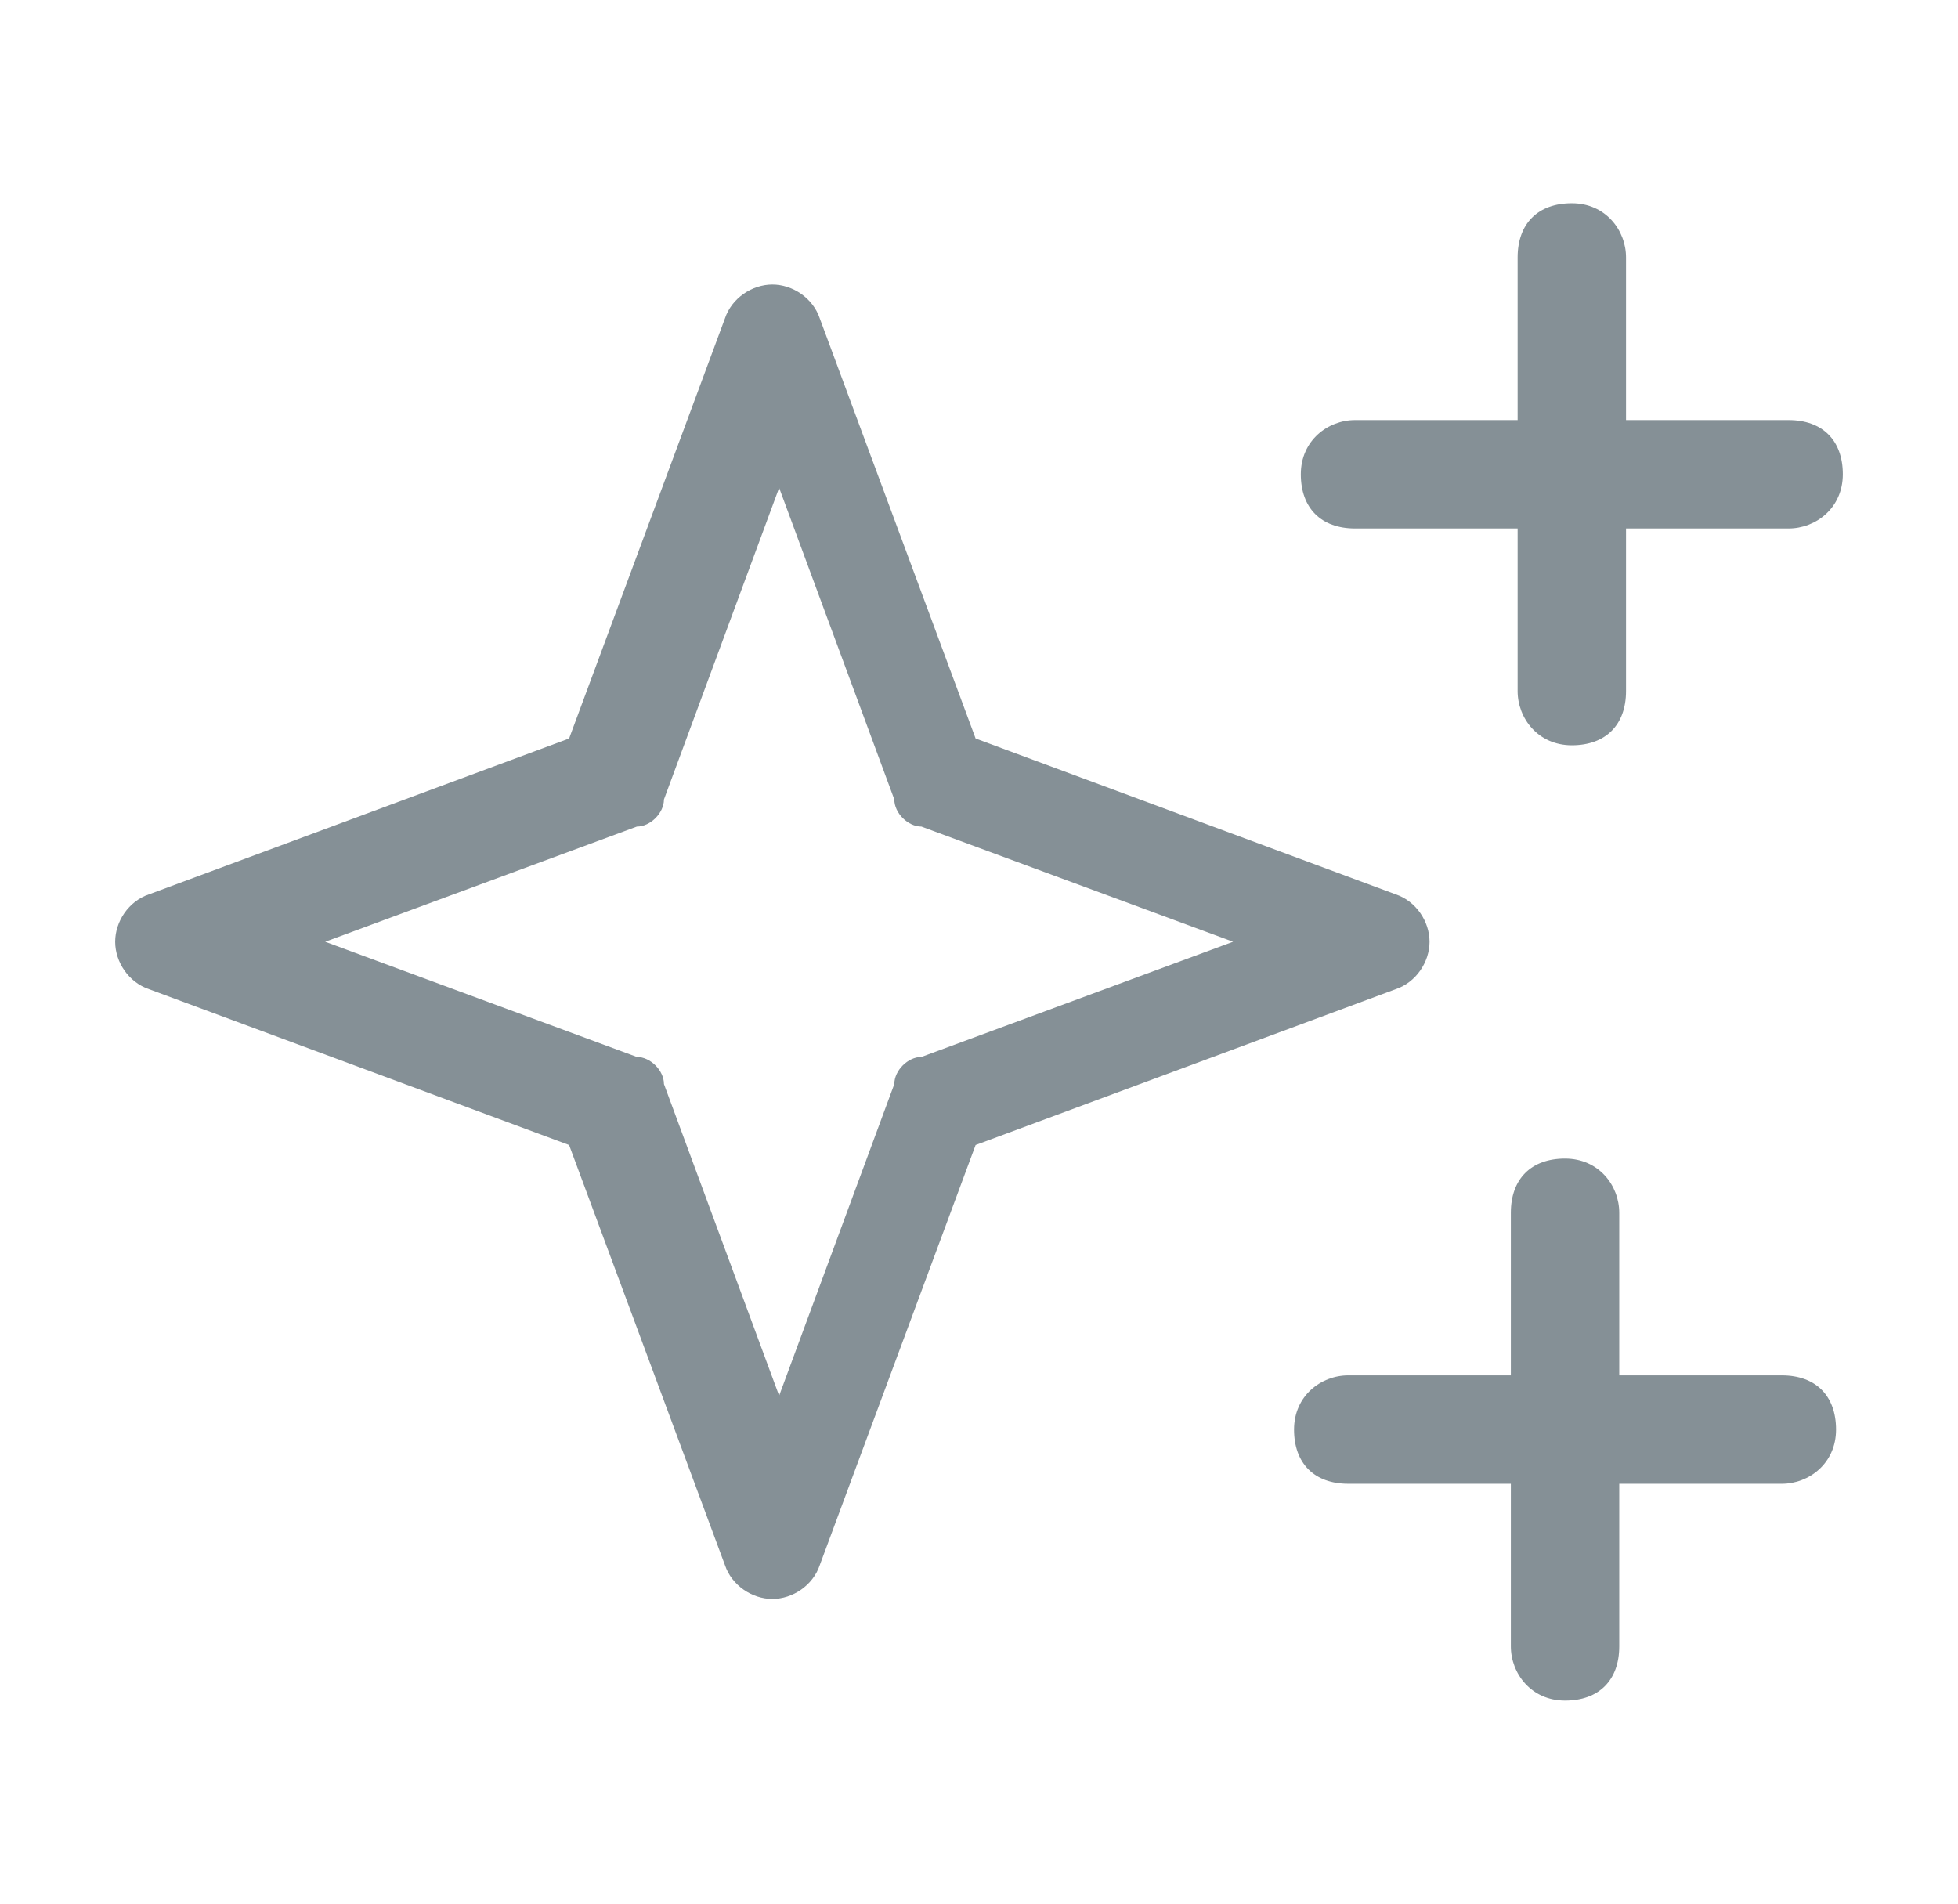 <?xml version="1.0" encoding="UTF-8"?>
<svg id="Layer_1" data-name="Layer 1" xmlns="http://www.w3.org/2000/svg" version="1.1" viewBox="0 0 28.9 28.1">
  <defs>
    <style>
      .cls-1 {
        fill: #859096;
        stroke-width: 0px;
      }
    </style>
  </defs>
  <path class="cls-1" d="M21.1,13.9c0-.3-.2-.6-.5-.7l-6.2-2.3-2.3-6.2c-.1-.3-.4-.5-.7-.5s-.6.2-.7.5l-2.3,6.2-6.2,2.3c-.3.1-.5.4-.5.7s.2.6.5.7l6.2,2.3,2.3,6.2c.1.3.4.5.7.5s.6-.2.7-.5l2.3-6.2,6.2-2.3c.3-.1.5-.4.5-.7ZM13.6,15.6c-.2,0-.4.2-.4.4l-1.7,4.6-1.7-4.6c0-.2-.2-.4-.4-.4l-4.6-1.7,4.6-1.7c.2,0,.4-.2.4-.4l1.7-4.6,1.7,4.6c0,.2.2.4.4.4l4.6,1.7-4.6,1.7Z"/>
  <path class="cls-1" d="M20,7.8h2.4v2.4c0,.4.3.8.8.8s.8-.3.8-.8v-2.4h2.4c.4,0,.8-.3.8-.8s-.3-.8-.8-.8h-2.4v-2.4c0-.4-.3-.8-.8-.8s-.8.3-.8.8v2.4h-2.4c-.4,0-.8.3-.8.8s.3.8.8.8Z"/>
  <path class="cls-1" d="M26.3,20.3h-2.4v-2.4c0-.4-.3-.8-.8-.8s-.8.3-.8.8v2.4h-2.4c-.4,0-.8.3-.8.8s.3.8.8.8h2.4v2.4c0,.4.3.8.8.8s.8-.3.8-.8v-2.4h2.4c.4,0,.8-.3.8-.8s-.3-.8-.8-.8Z"/>
</svg>